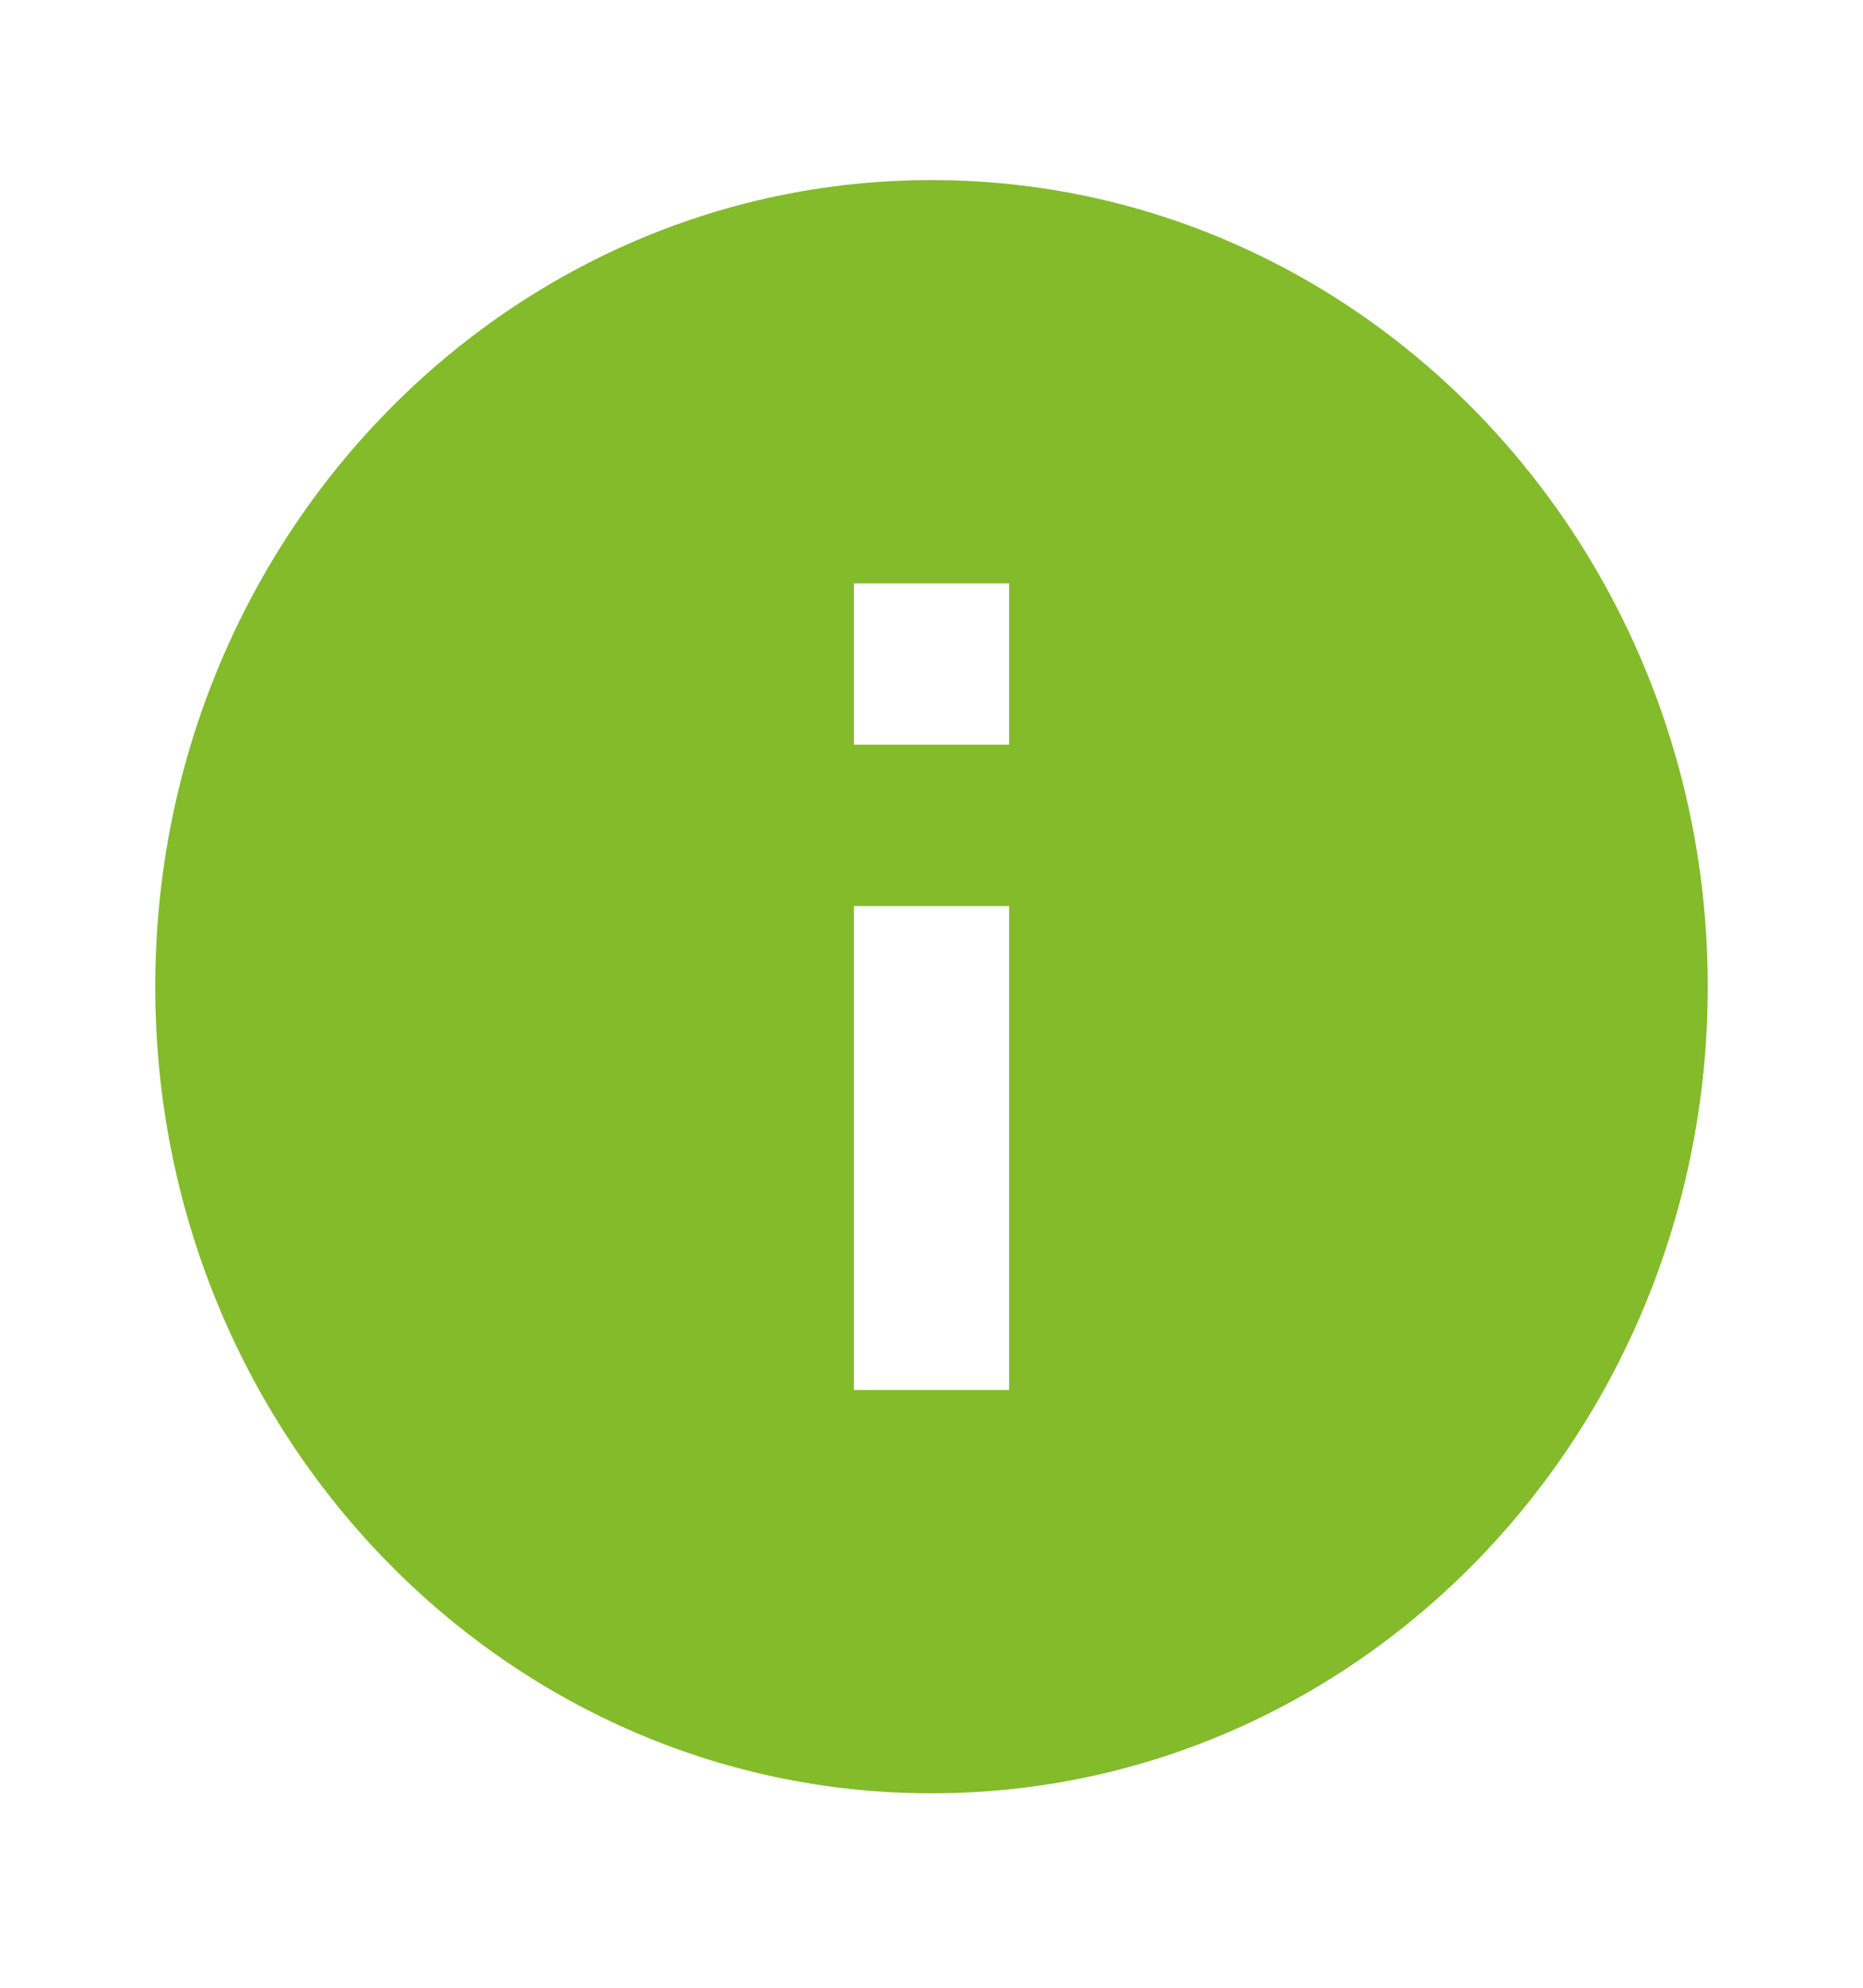 <svg width="30" height="32" viewBox="0 0 30 32" fill="none" xmlns="http://www.w3.org/2000/svg">
<path d="M15 2.899C8.096 2.899 2.5 8.712 2.5 15.884C2.5 23.056 8.096 28.87 15 28.87C21.904 28.87 27.5 23.056 27.5 15.884C27.5 8.712 21.904 2.899 15 2.899ZM16.25 22.377H13.75V14.586H16.25V22.377ZM16.25 11.989H13.75V9.392H16.25V11.989Z" fill="#83BB2B"/>
</svg>
